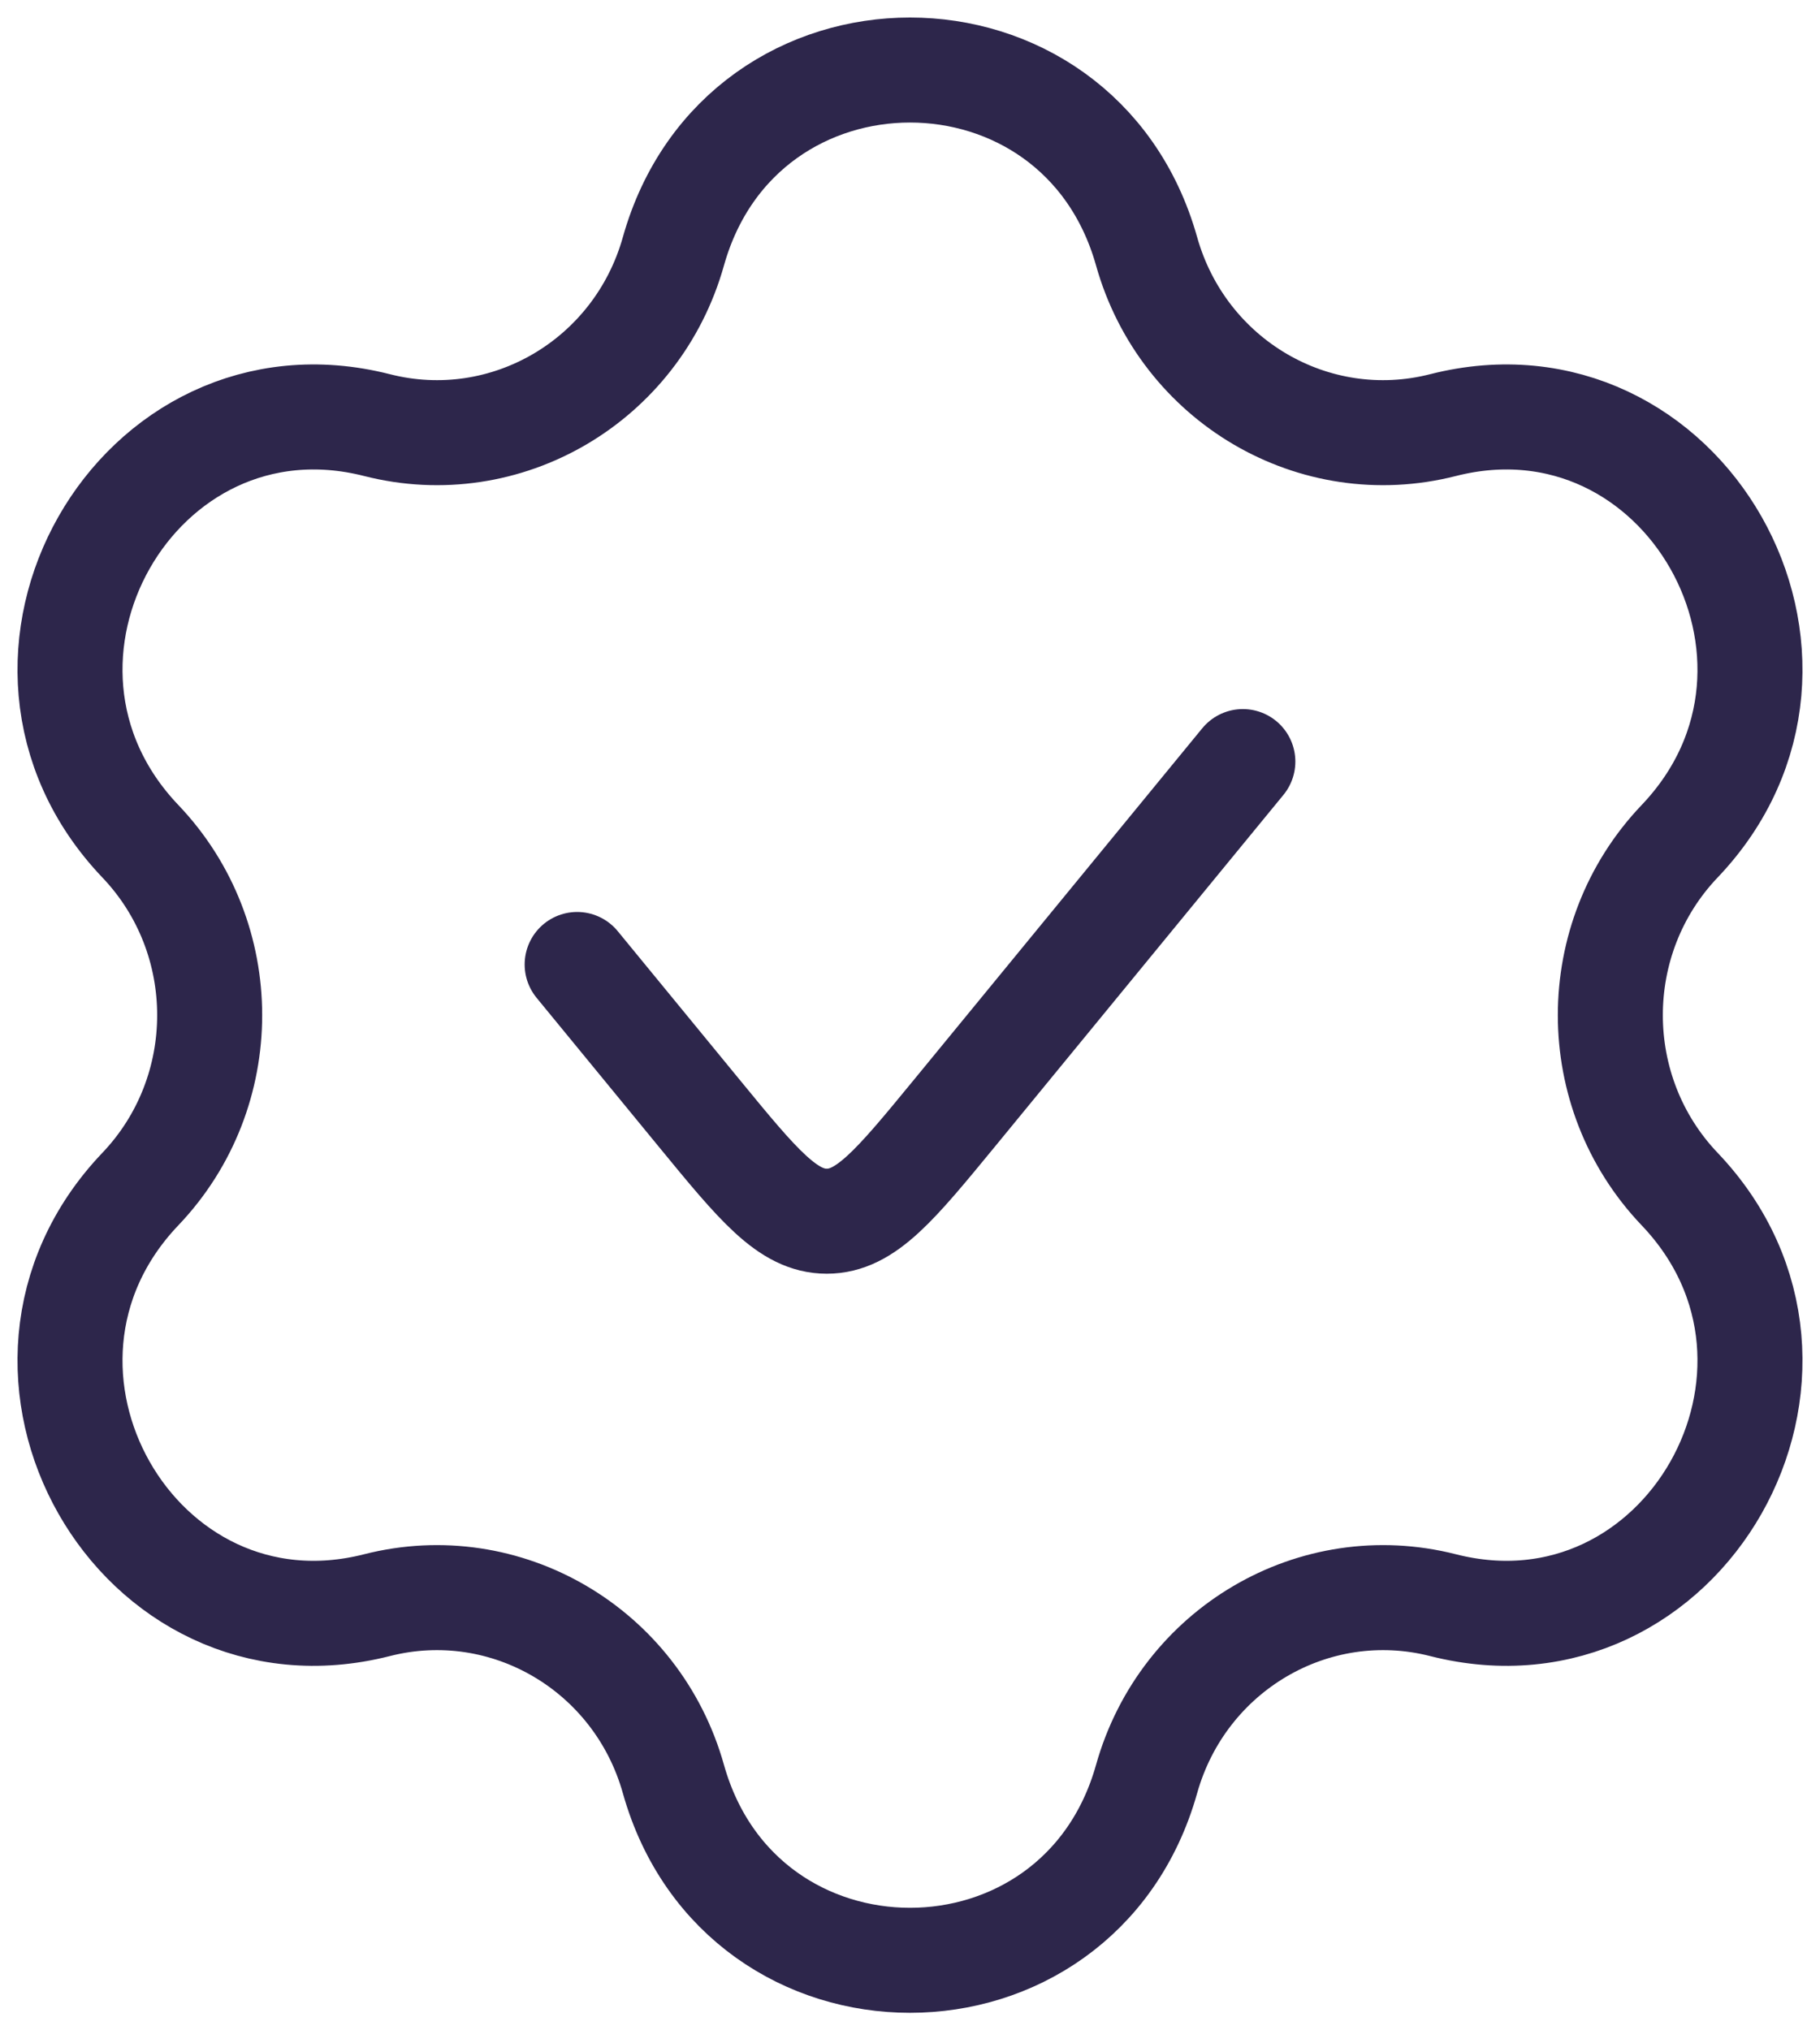 <?xml version="1.0" encoding="UTF-8"?> <svg xmlns="http://www.w3.org/2000/svg" width="26" height="29" viewBox="0 0 26 29" fill="none"><path d="M17.755 10.878L13.638 15.896C12.791 16.927 12.368 17.443 11.811 17.443C11.254 17.443 10.831 16.927 9.985 15.896L8.245 13.776M5.386 6.072C7.225 6.541 9.1 5.442 9.62 3.59C10.591 0.137 15.409 0.137 16.38 3.59C16.901 5.442 18.774 6.541 20.614 6.072C24.044 5.199 26.454 9.437 23.994 12.017C22.675 13.401 22.675 15.599 23.994 16.983C26.454 19.563 24.044 23.801 20.614 22.927C18.774 22.459 16.901 23.558 16.38 25.41C15.409 28.863 10.591 28.863 9.62 25.41C9.1 23.558 7.225 22.459 5.386 22.927C1.955 23.801 -0.454 19.563 2.006 16.983C3.325 15.599 3.325 13.401 2.006 12.017C-0.454 9.437 1.955 5.199 5.386 6.072Z" stroke="#2D264B" stroke-width="1.5" stroke-linecap="round"></path></svg> 